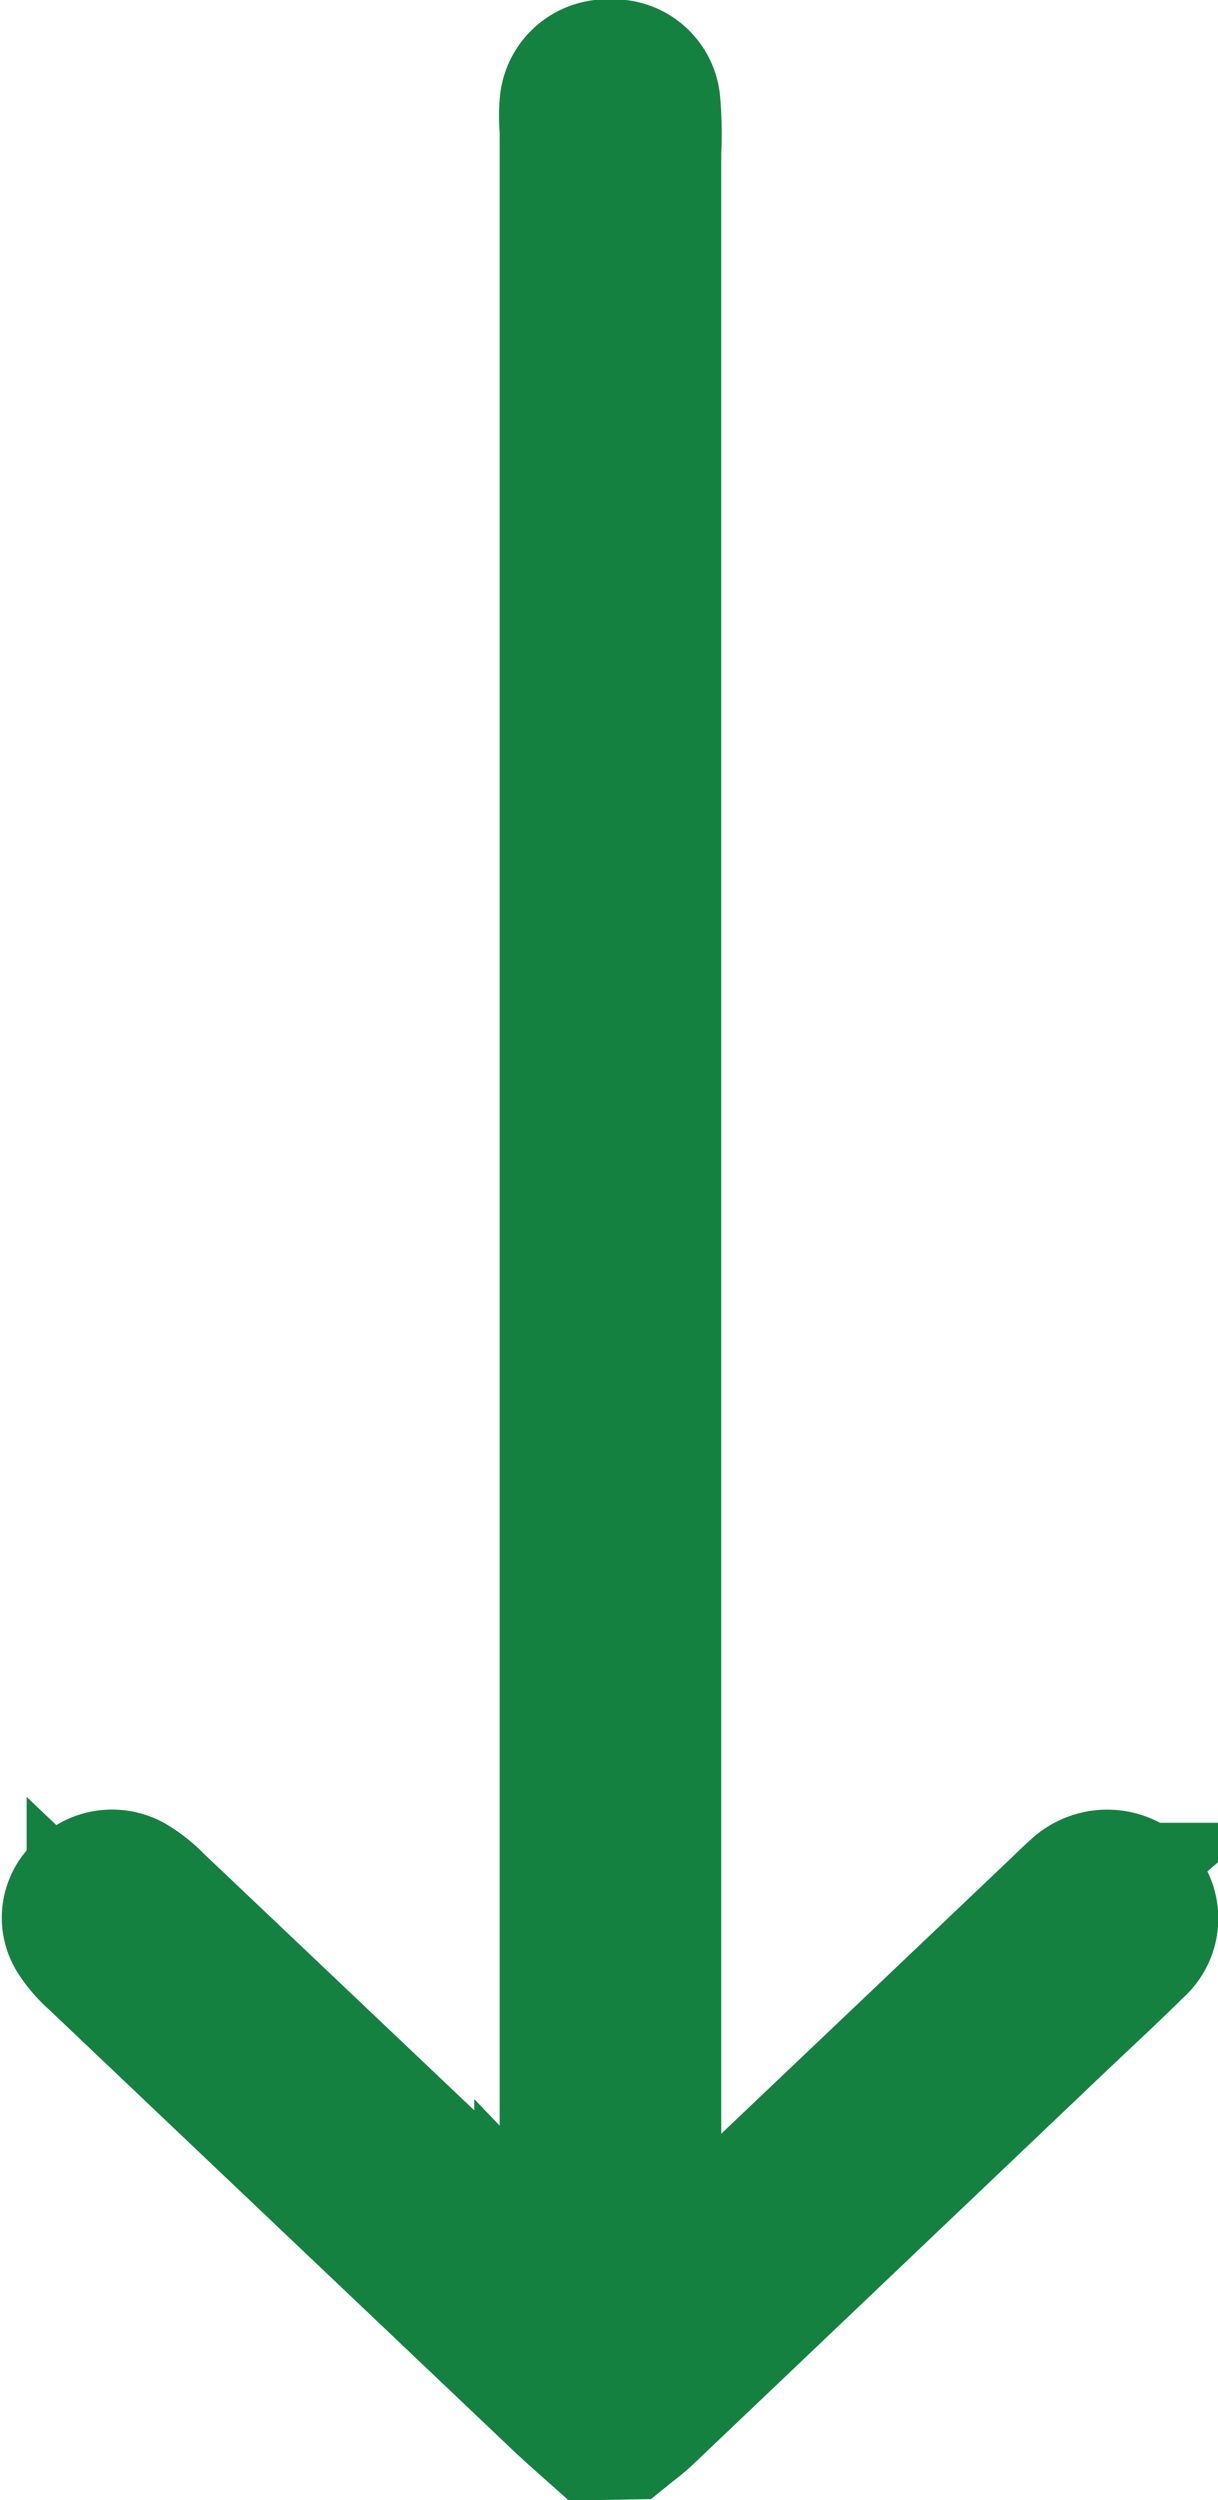 <svg xmlns="http://www.w3.org/2000/svg" width="8.778" height="18.013" viewBox="0 0 8.778 18.013">
  <g id="_4Bg3XT.tif" data-name="4Bg3XT.tif" transform="translate(8.278 0.5) rotate(90)">
    <g id="Raggruppa_9" data-name="Raggruppa 9">
      <path id="Tracciato_7" data-name="Tracciato 7" d="M-156.1,106.181c-.089.1-.177.2-.268.294q-1.566,1.649-3.134,3.3a.792.792,0,0,1-.163.141.245.245,0,0,1-.324-.056.277.277,0,0,1-.048-.341.845.845,0,0,1,.136-.17q1.328-1.4,2.657-2.8a1.879,1.879,0,0,1,.151-.13l-.019-.053h-15.567a1.032,1.032,0,0,1-.195,0,.276.276,0,0,1-.243-.3.27.27,0,0,1,.246-.291,2.612,2.612,0,0,1,.354-.006h15.431c-.066-.075-.107-.124-.15-.17l-2.632-2.769c-.038-.04-.077-.078-.112-.119a.312.312,0,0,1-.013-.434.272.272,0,0,1,.412.009c.18.18.352.368.528.553l2.834,2.978c.041.043.077.092.115.139Z" transform="translate(173.113 -102.189)" fill="#158140" stroke="#158140" stroke-width="1"/>
    </g>
  </g>
</svg>
